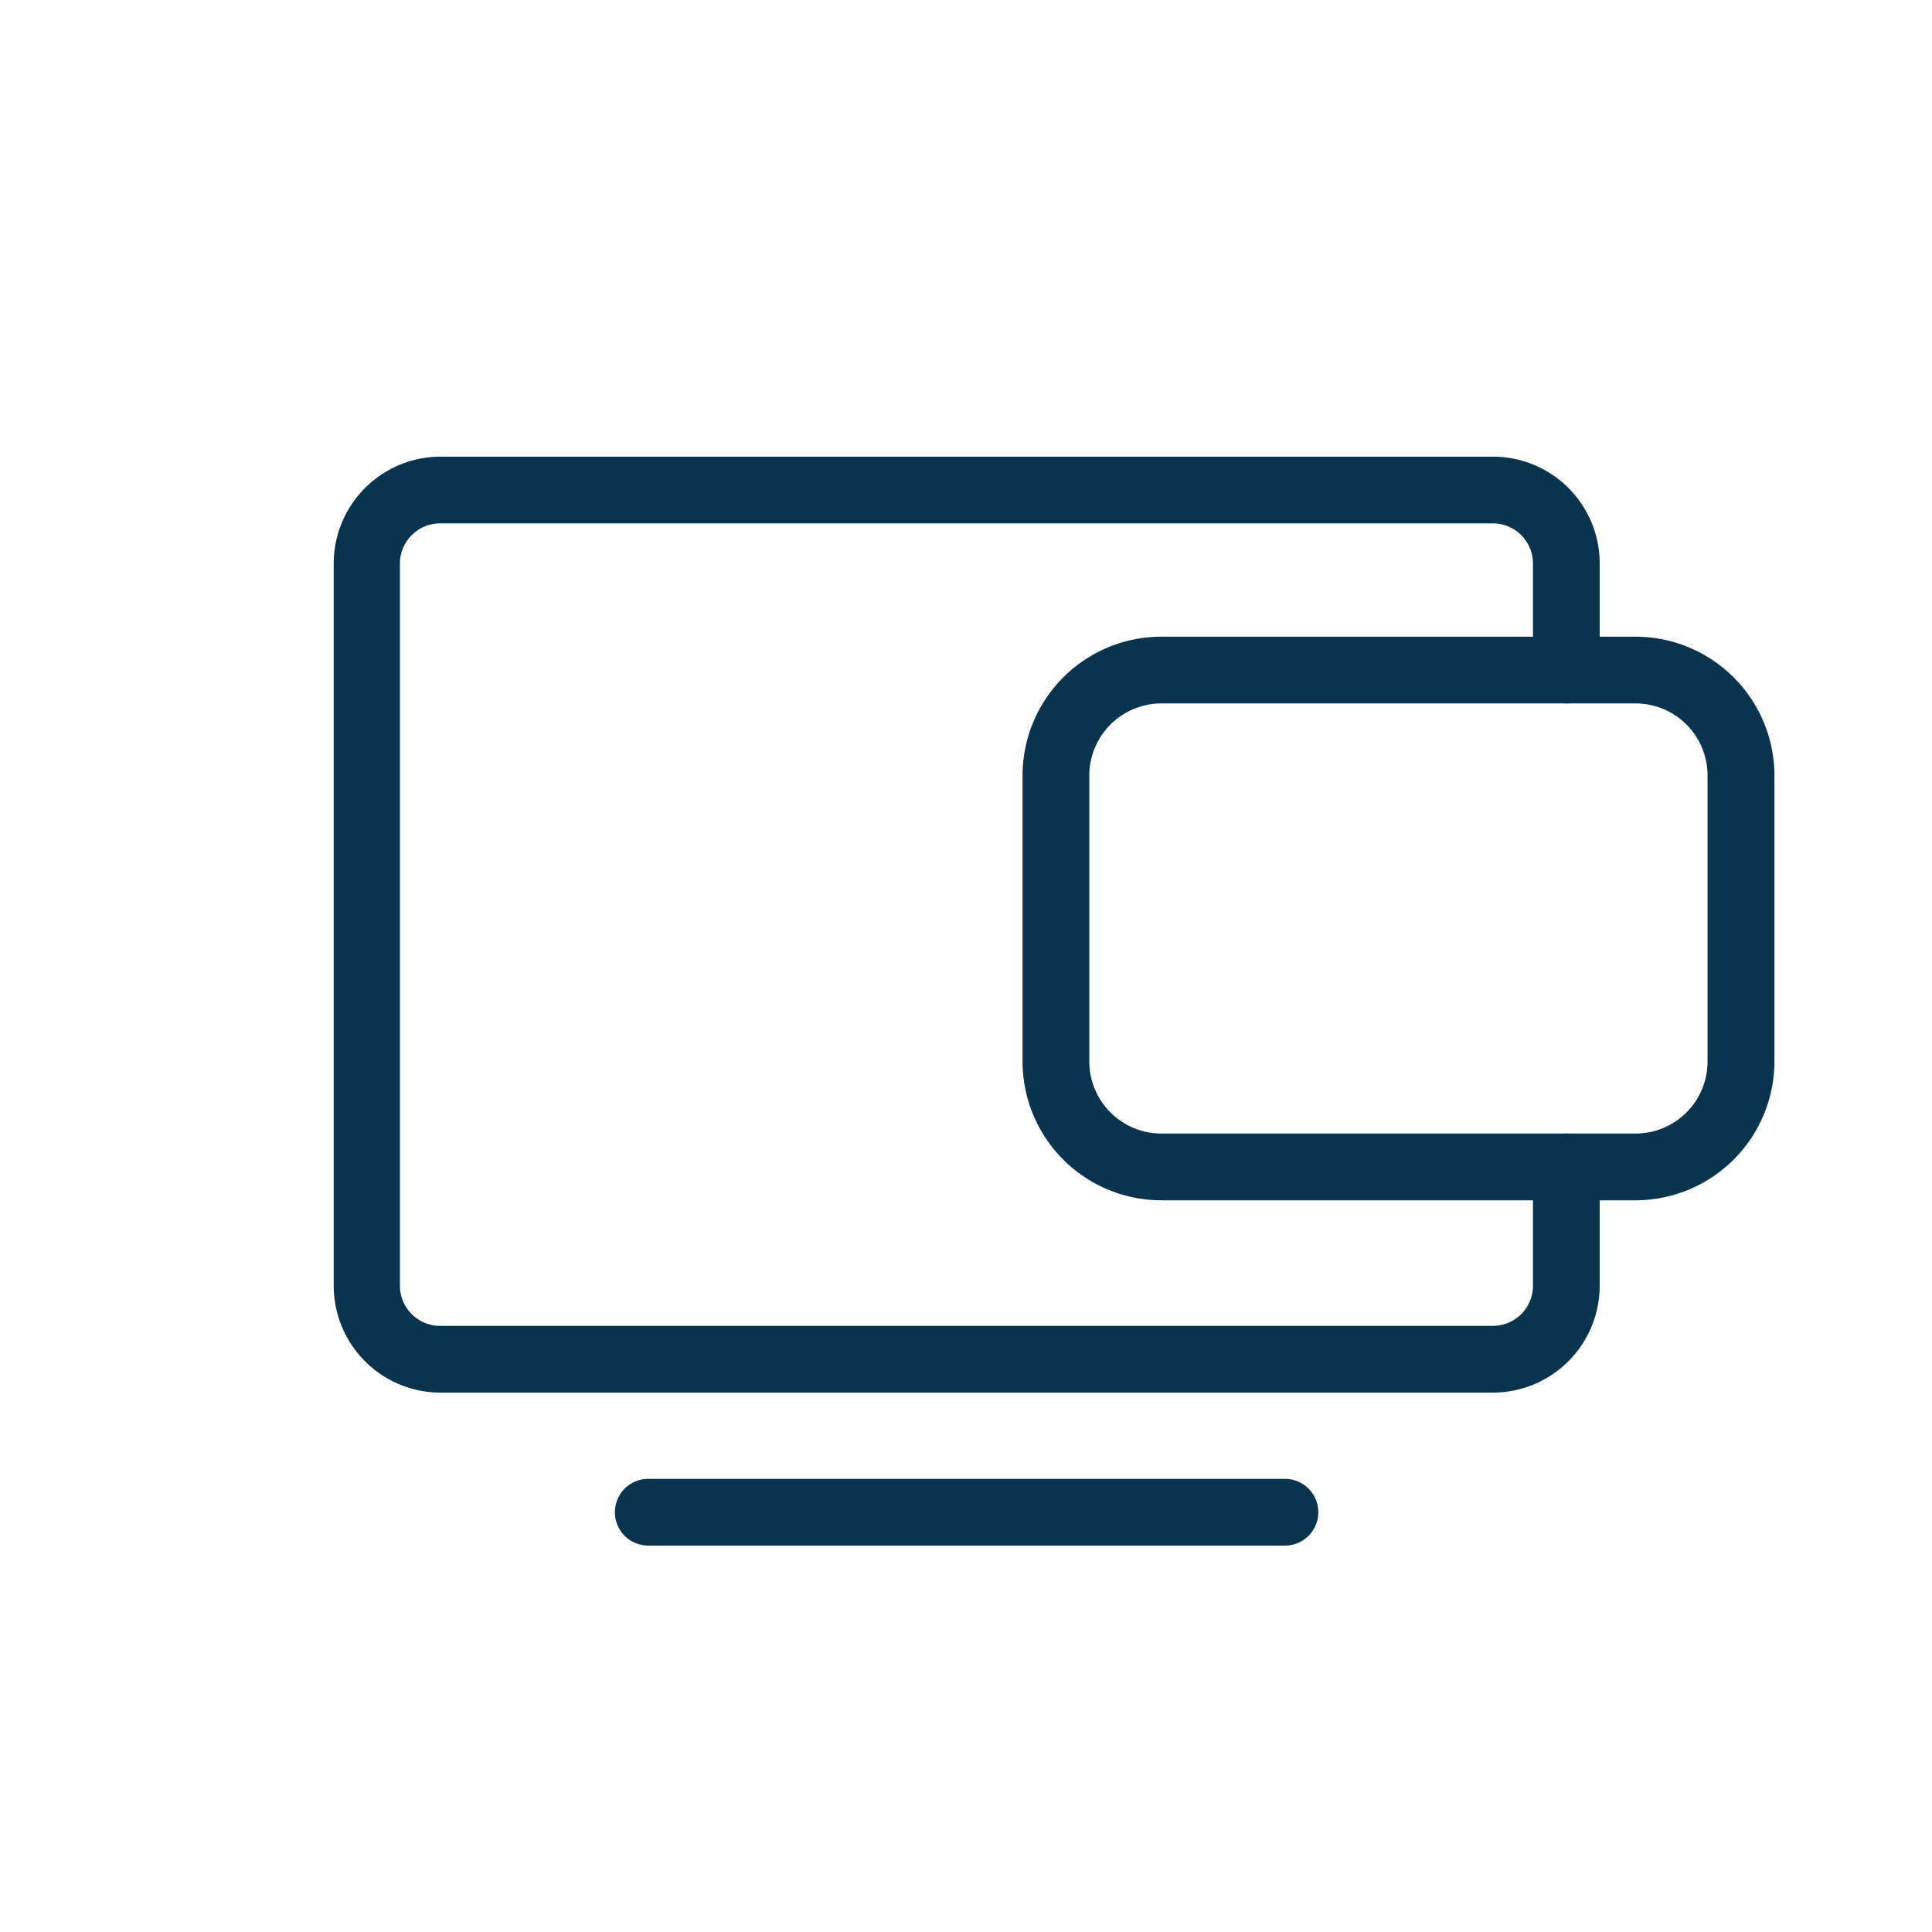 <svg xmlns="http://www.w3.org/2000/svg" viewBox="0 0 110 110"><defs><style>.cls-1{fill:none;}.cls-2{fill:#09344F;}</style></defs><title>virtual machine management</title><g id="Layer_2" data-name="Layer 2"><g id="Layer_1-2" data-name="Layer 1"><circle class="cls-1" cx="55" cy="55" r="55"></circle><path class="cls-2" d="M85 79.29H25.06A6.09 6.09.0 0119 73.21V32.08A6.09 6.09.0 0125.06 26H85a6.08 6.08.0 016.08 6.08v6.07a1.9 1.9.0 01-3.8.0V32.08A2.28 2.28.0 0085 29.8H25.06a2.29 2.29.0 00-2.29 2.28V73.21a2.29 2.29.0 002.29 2.28H85a2.28 2.28.0 002.28-2.28V66.44a1.9 1.9.0 013.8.0v6.77A6.09 6.09.0 0185 79.29z"></path><path class="cls-2" d="M93.12 68.34h-27a7.91 7.91.0 01-7.9-7.9V44.15a7.91 7.91.0 017.9-7.9h27a7.92 7.92.0 017.91 7.9V60.44A7.92 7.92.0 0193.12 68.34zm-27-28.29a4.11 4.11.0 00-4.1 4.1V60.44a4.11 4.11.0 004.1 4.1h27a4.1 4.1.0 004.1-4.1V44.15a4.1 4.1.0 00-4.1-4.1z"></path><path class="cls-2" d="M73.16 88H36.91a1.9 1.9.0 110-3.8H73.16a1.9 1.9.0 110 3.8z"></path></g></g></svg>